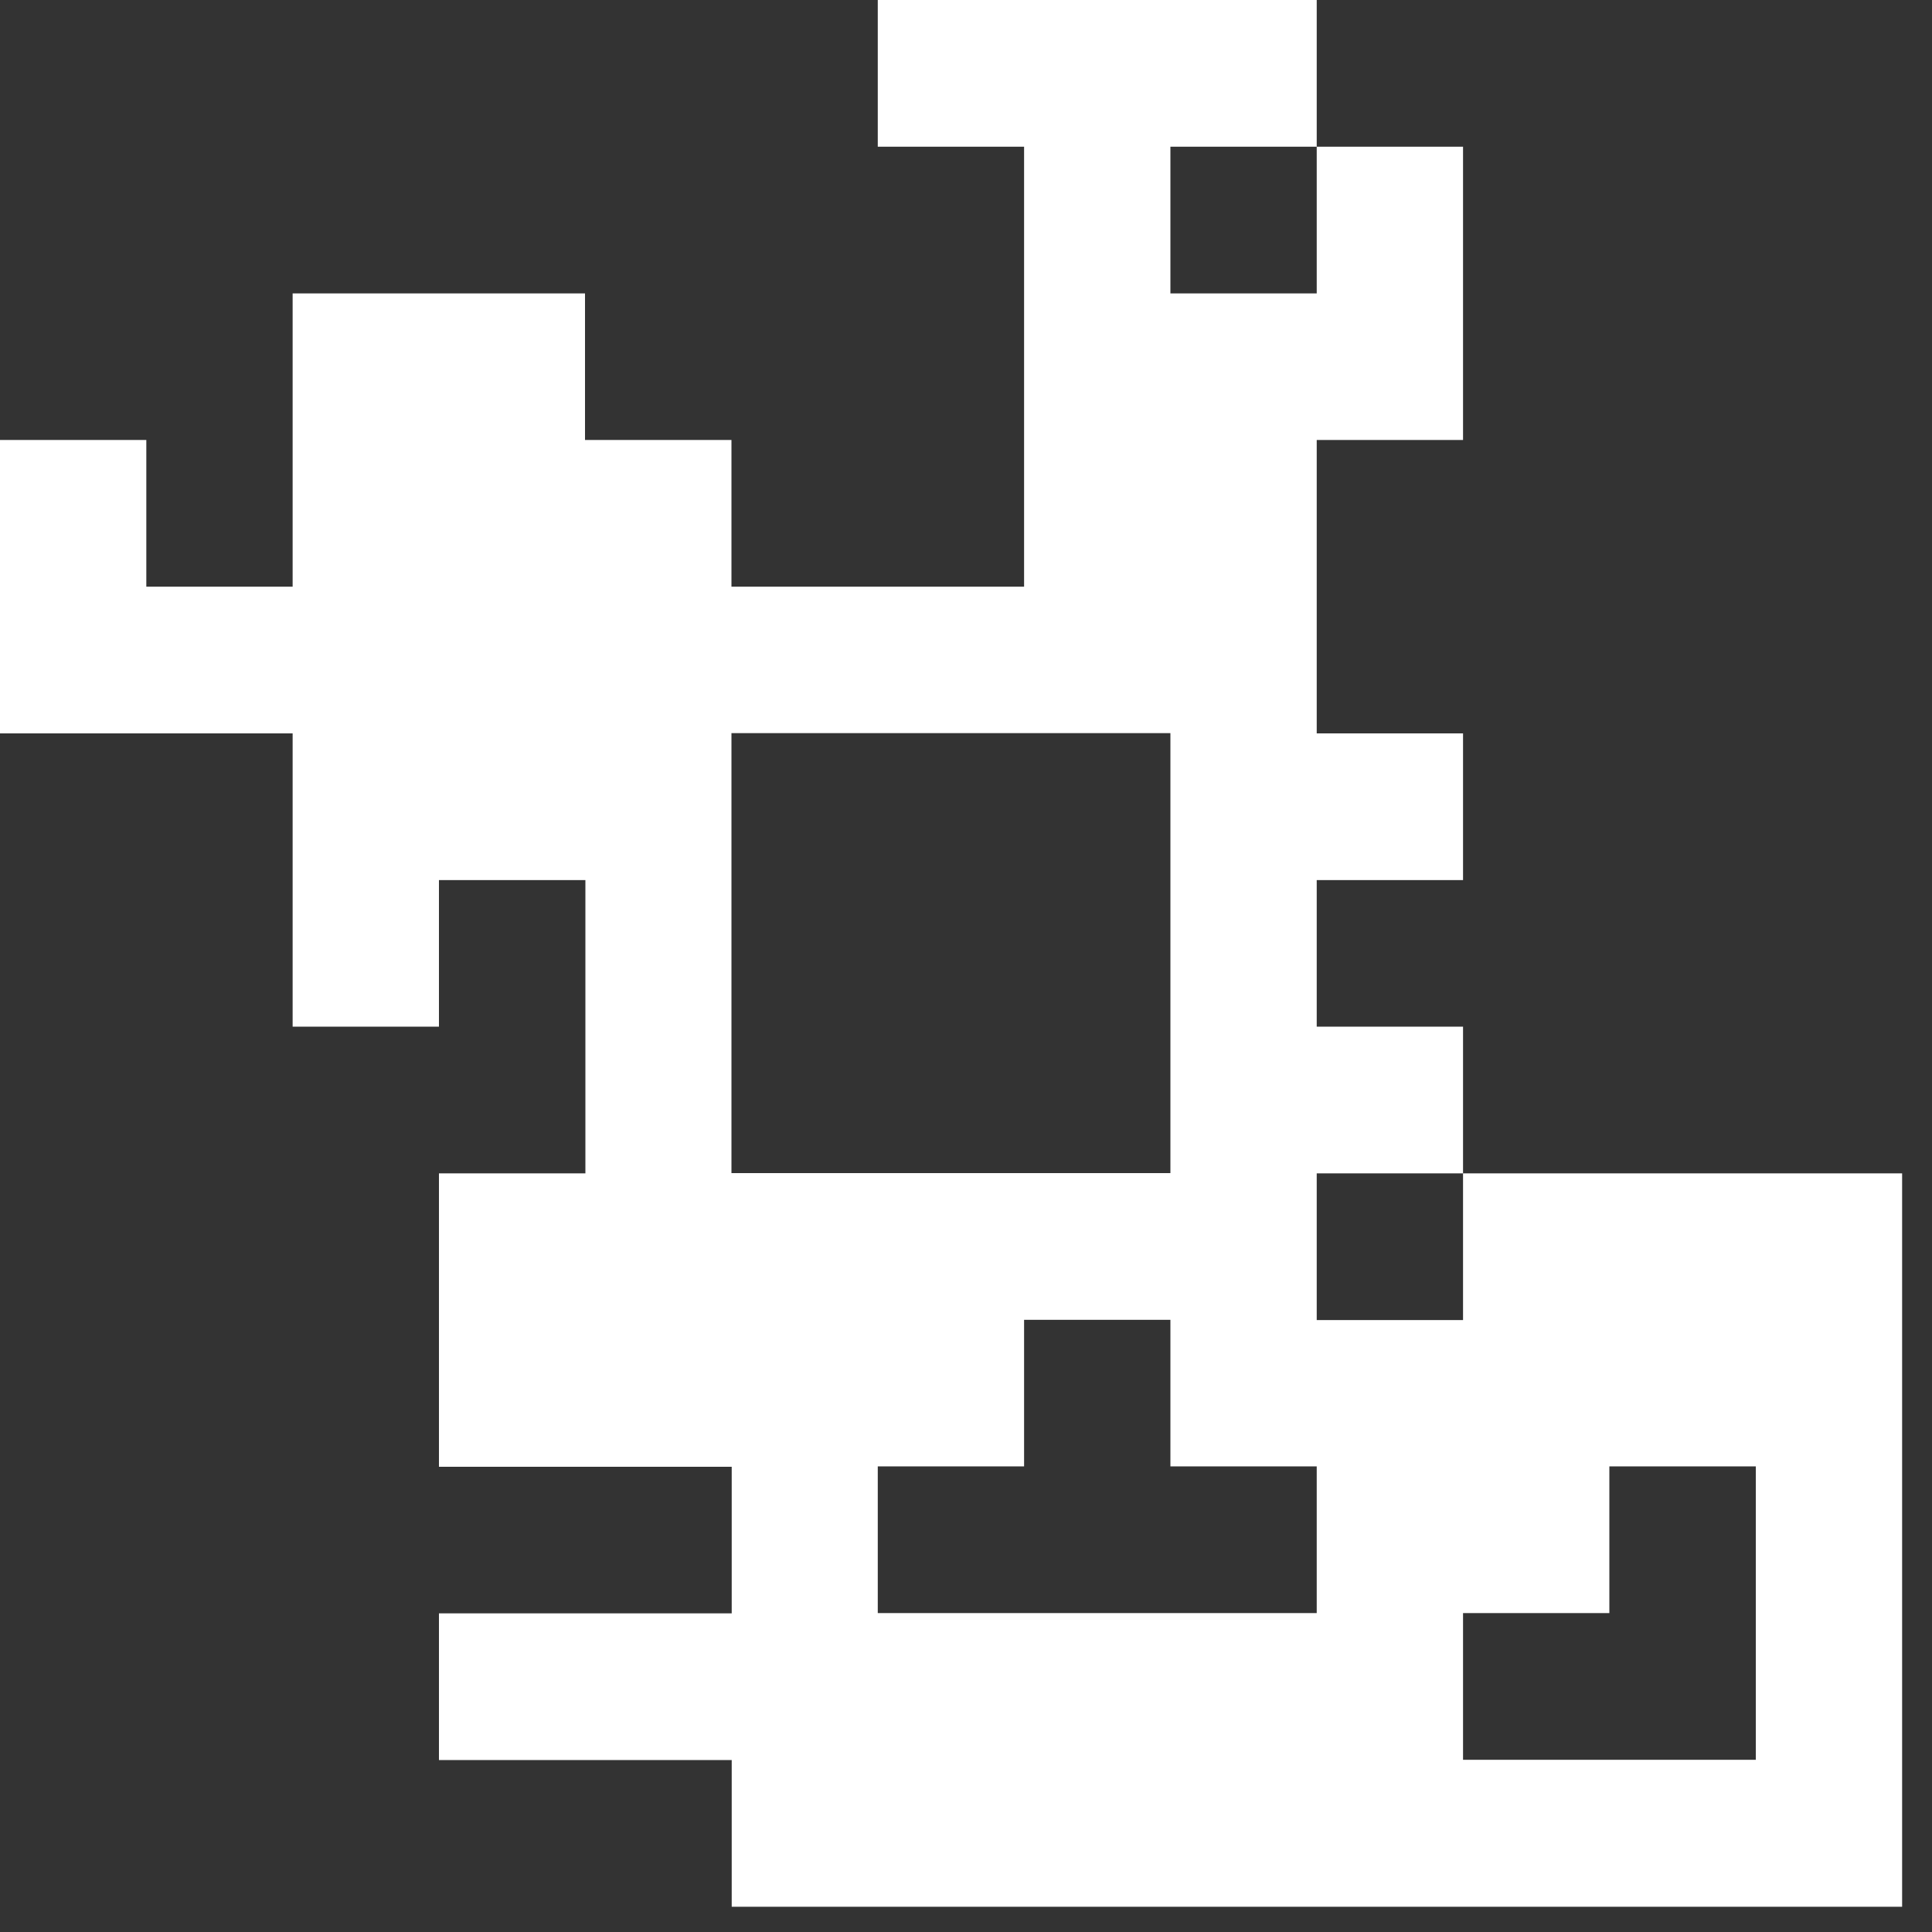 <?xml version="1.0" encoding="utf-8"?>
<svg xmlns="http://www.w3.org/2000/svg" fill="none" height="100%" overflow="visible" preserveAspectRatio="none" style="display: block;" viewBox="0 0 15 15" width="100%">
<rect x="0" y="0" width="15" height="15" fill="#333333" stroke="none"/>
<path d="M4.545 2.278H2.272V4.555H1.136V3.416H0V5.694H2.272V7.971H3.408V6.833H4.545V9.11H3.408V11.388H5.681V12.526H3.408V13.665H5.681V14.804H14.768V9.11H11.359V10.249H10.223V9.11H11.359V7.971H10.223V6.833H11.359V5.694H10.223V3.416H11.359V1.139H10.223V2.278H9.087V1.139H10.223V0H6.815V1.139H7.951V4.555H5.679V3.416H4.542V2.278H4.545ZM11.359 12.524H12.495V11.385H13.632V13.663H11.359V12.524ZM10.223 11.385V12.524H6.815V11.385H7.951V10.247H9.087V11.385H10.223ZM5.679 7.969V5.692H9.087V9.108H5.679V7.969Z" fill="white" id="Vector"/>
</svg>